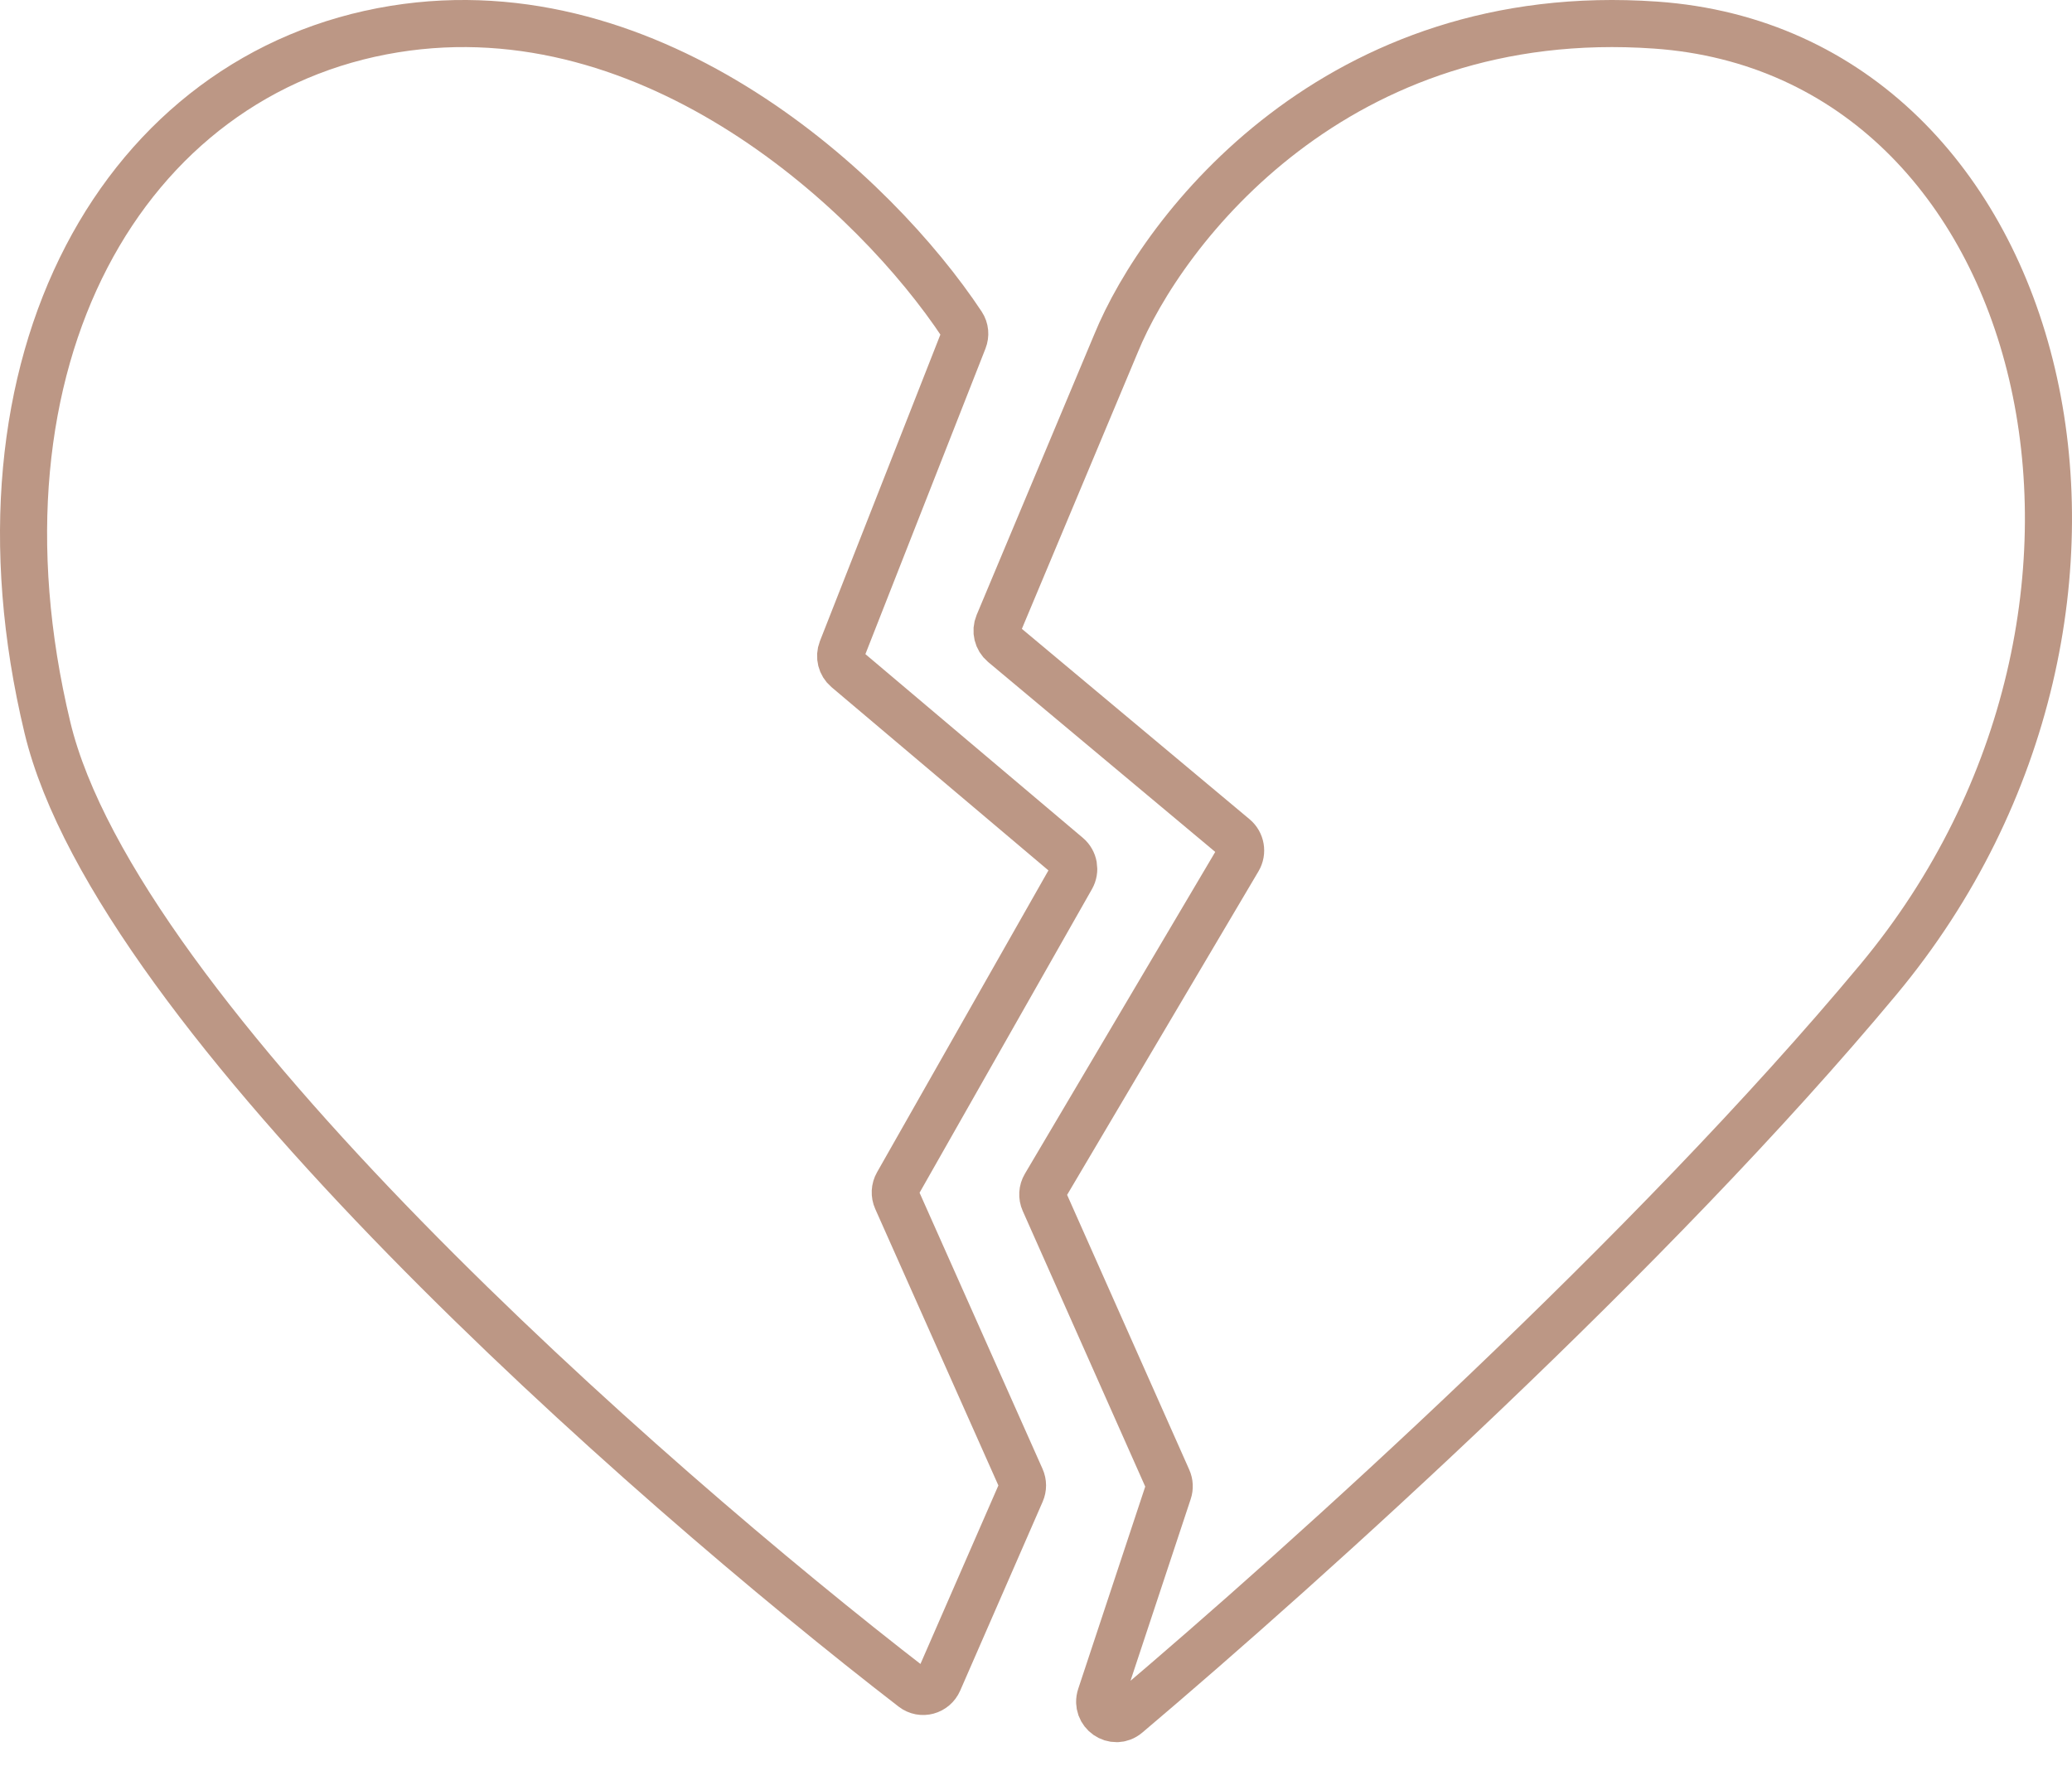 <?xml version="1.0" encoding="UTF-8"?> <svg xmlns="http://www.w3.org/2000/svg" width="88" height="75" viewBox="0 0 88 75" fill="none"><path d="M47.393 14.599L42.401 26.507C42.278 26.802 42.361 27.144 42.605 27.349L52.431 35.566C52.704 35.795 52.771 36.19 52.59 36.497L44.39 50.363C44.269 50.566 44.255 50.815 44.351 51.031L49.596 62.834C49.669 63 49.679 63.188 49.621 63.36L46.744 72.043C46.514 72.735 47.316 73.296 47.871 72.827C55.565 66.318 70.179 53.133 79.779 41.602C92.872 25.876 87.234 2.256 70.32 1.066C56.789 0.114 49.397 9.691 47.393 14.599Z" stroke="#BC9785" stroke-width="2"></path><path d="M16.758 1.234C27.79 -0.548 37.188 8.241 40.859 13.787C40.988 13.982 41.008 14.224 40.923 14.441L35.753 27.598C35.639 27.889 35.722 28.221 35.96 28.422L45.345 36.352C45.612 36.578 45.681 36.964 45.508 37.27L38.118 50.286C38.003 50.488 37.991 50.732 38.086 50.944L43.364 62.797C43.448 62.985 43.449 63.199 43.366 63.387L39.865 71.407C39.678 71.837 39.148 71.984 38.777 71.698C27.291 62.834 4.951 43.144 2.015 30.908C-1.733 15.287 5.281 3.088 16.758 1.234Z" stroke="#BC9785" stroke-width="2"></path></svg> 